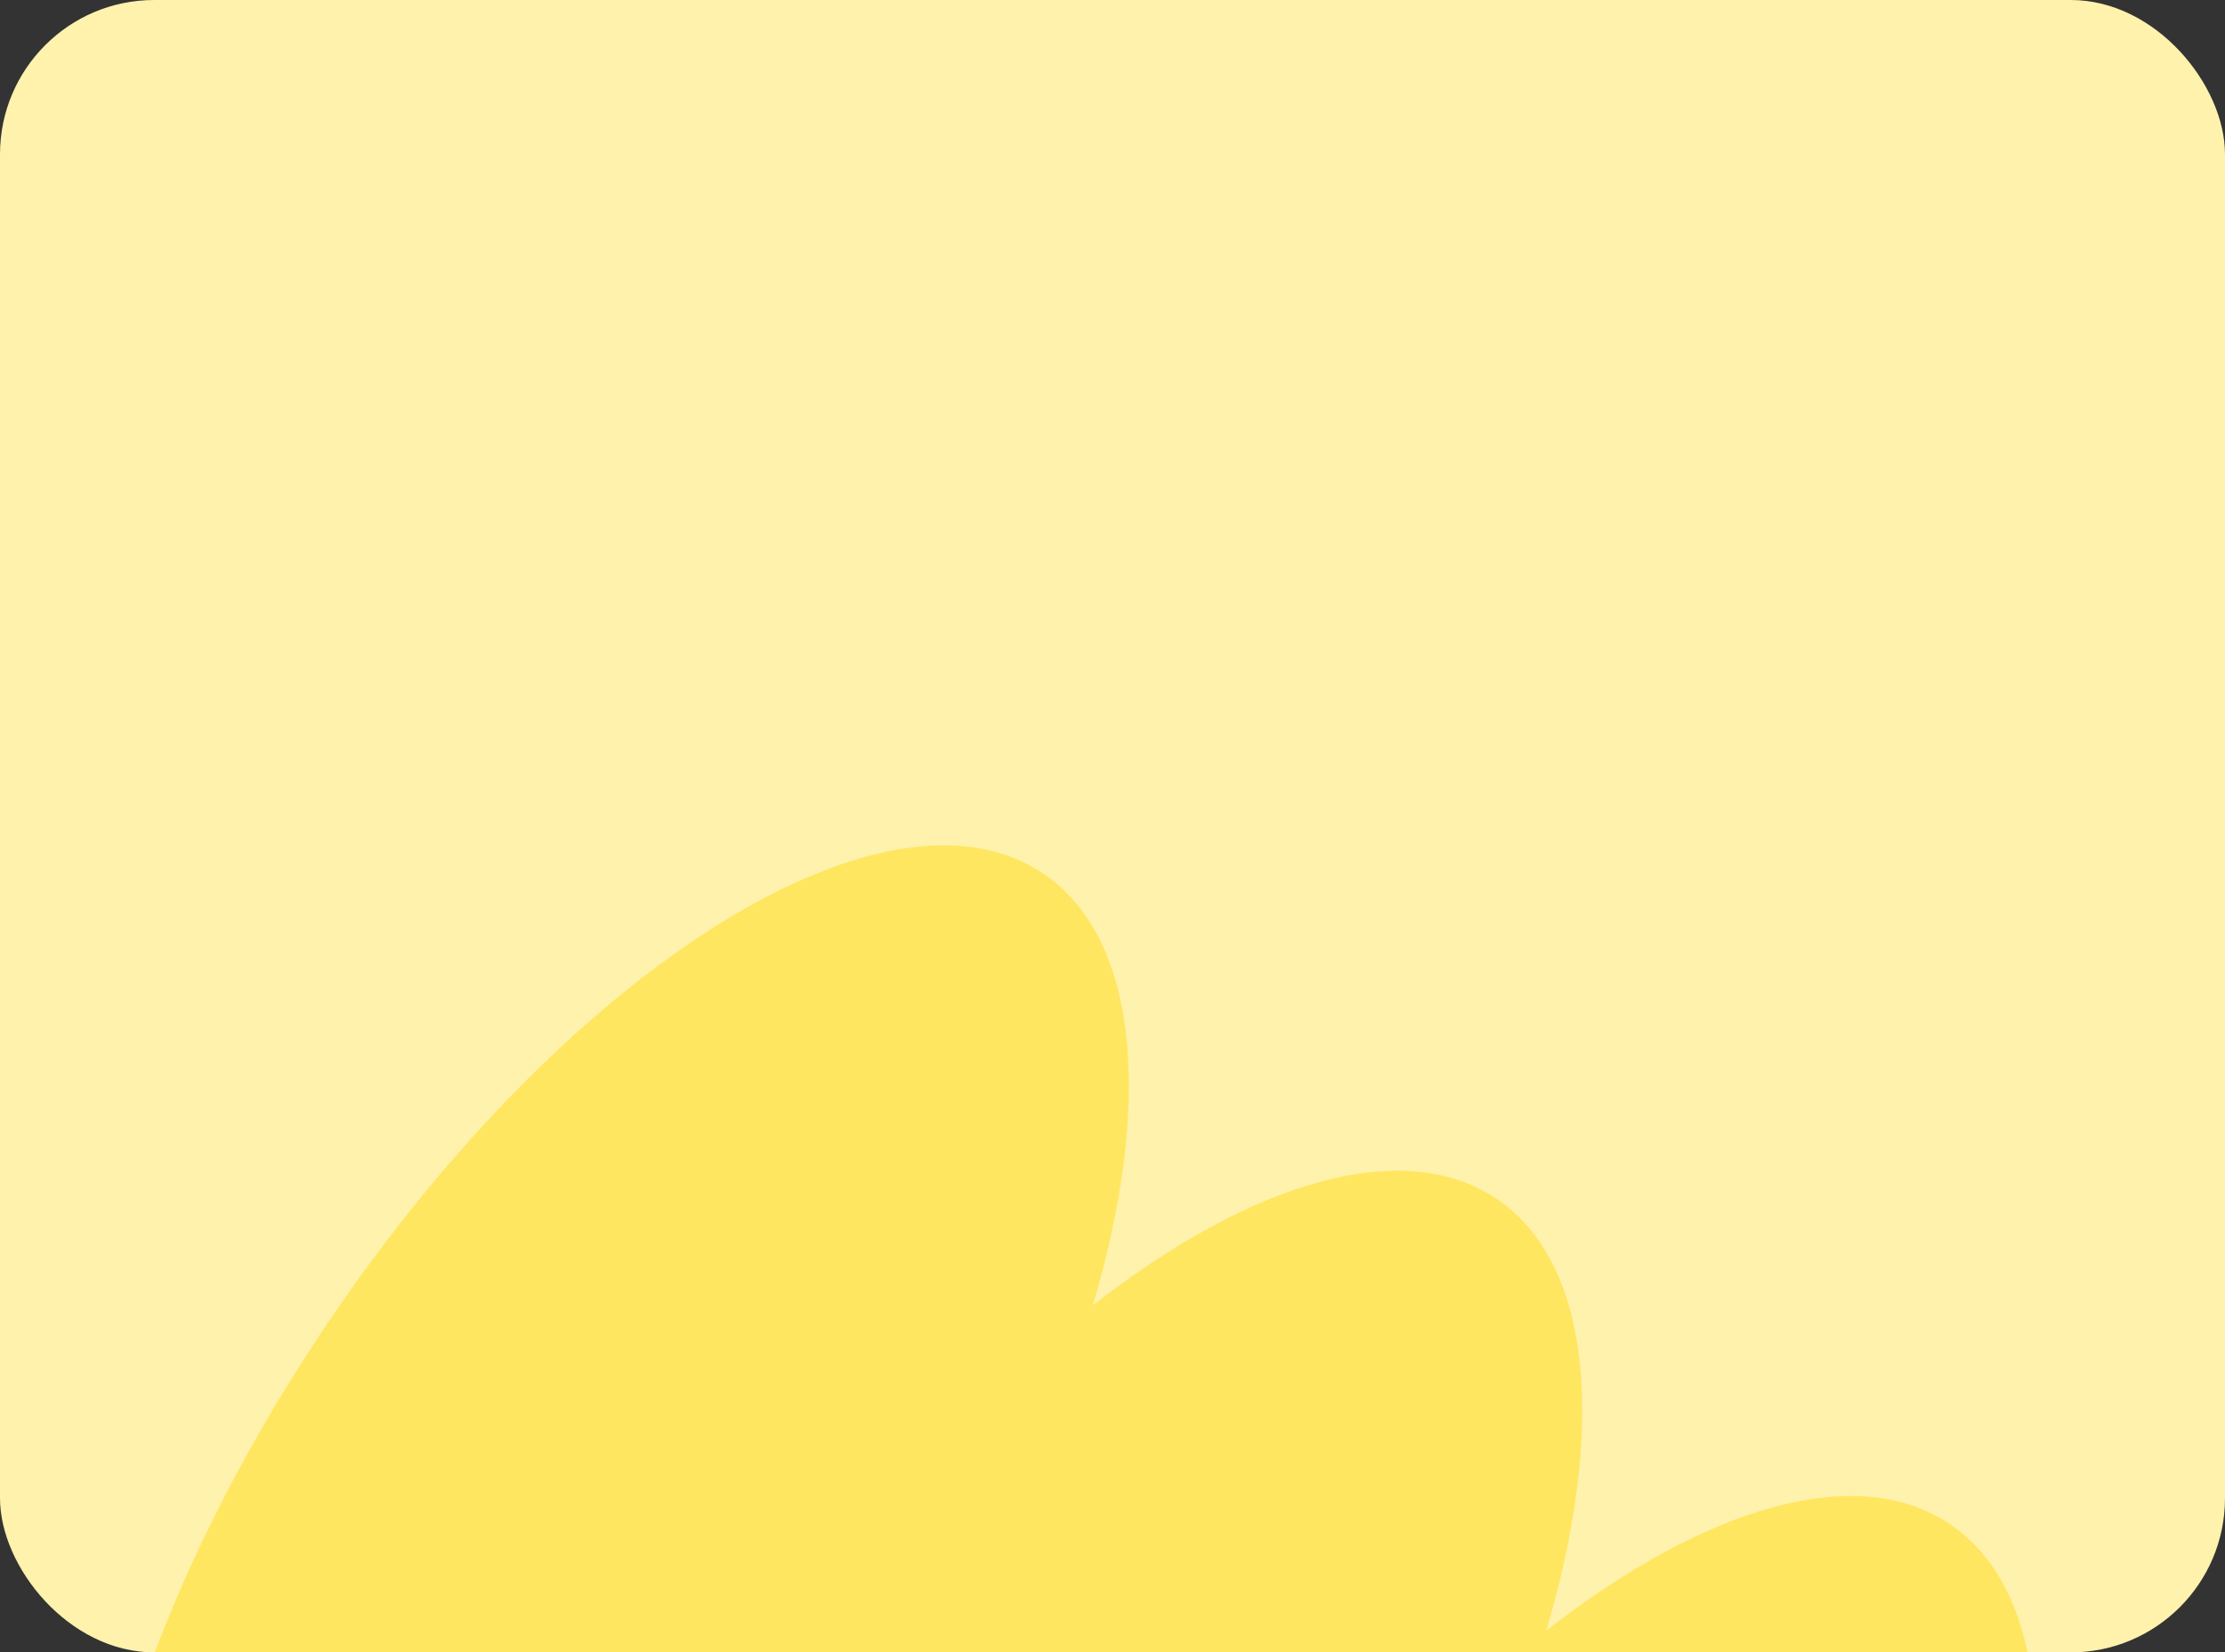 <svg xmlns="http://www.w3.org/2000/svg" width="404" height="300" fill="none"><rect width="100%" height="100%" fill="#333333" stroke="none"/><g clip-path="url(#a)"><rect width="404" height="300" fill="#FFF2AC" rx="28.008"/><path fill="#FFE660" d="M59.877 239.637c43.838-64.641 102.138-100.717 130.209-80.577 16.929 12.146 19.004 41.989 8.34 77.928 29.115-22.701 57.054-31.009 73.983-18.863 16.929 12.146 19.004 41.989 8.34 77.929 29.114-22.702 57.053-31.01 73.982-18.864 28.071 20.14 15.29 88.875-28.549 153.517-43.839 64.641-102.139 100.717-130.209 80.577-16.929-12.146-19.004-41.989-8.34-77.929-29.115 22.702-57.054 31.01-73.983 18.864-16.929-12.147-19.004-41.989-8.34-77.929-29.115 22.702-57.054 31.01-73.983 18.863-28.07-20.14-15.29-88.875 28.55-153.516z"/></g><defs><clipPath id="a"><rect width="404" height="300" fill="#fff" rx="28.008"/></clipPath></defs></svg>